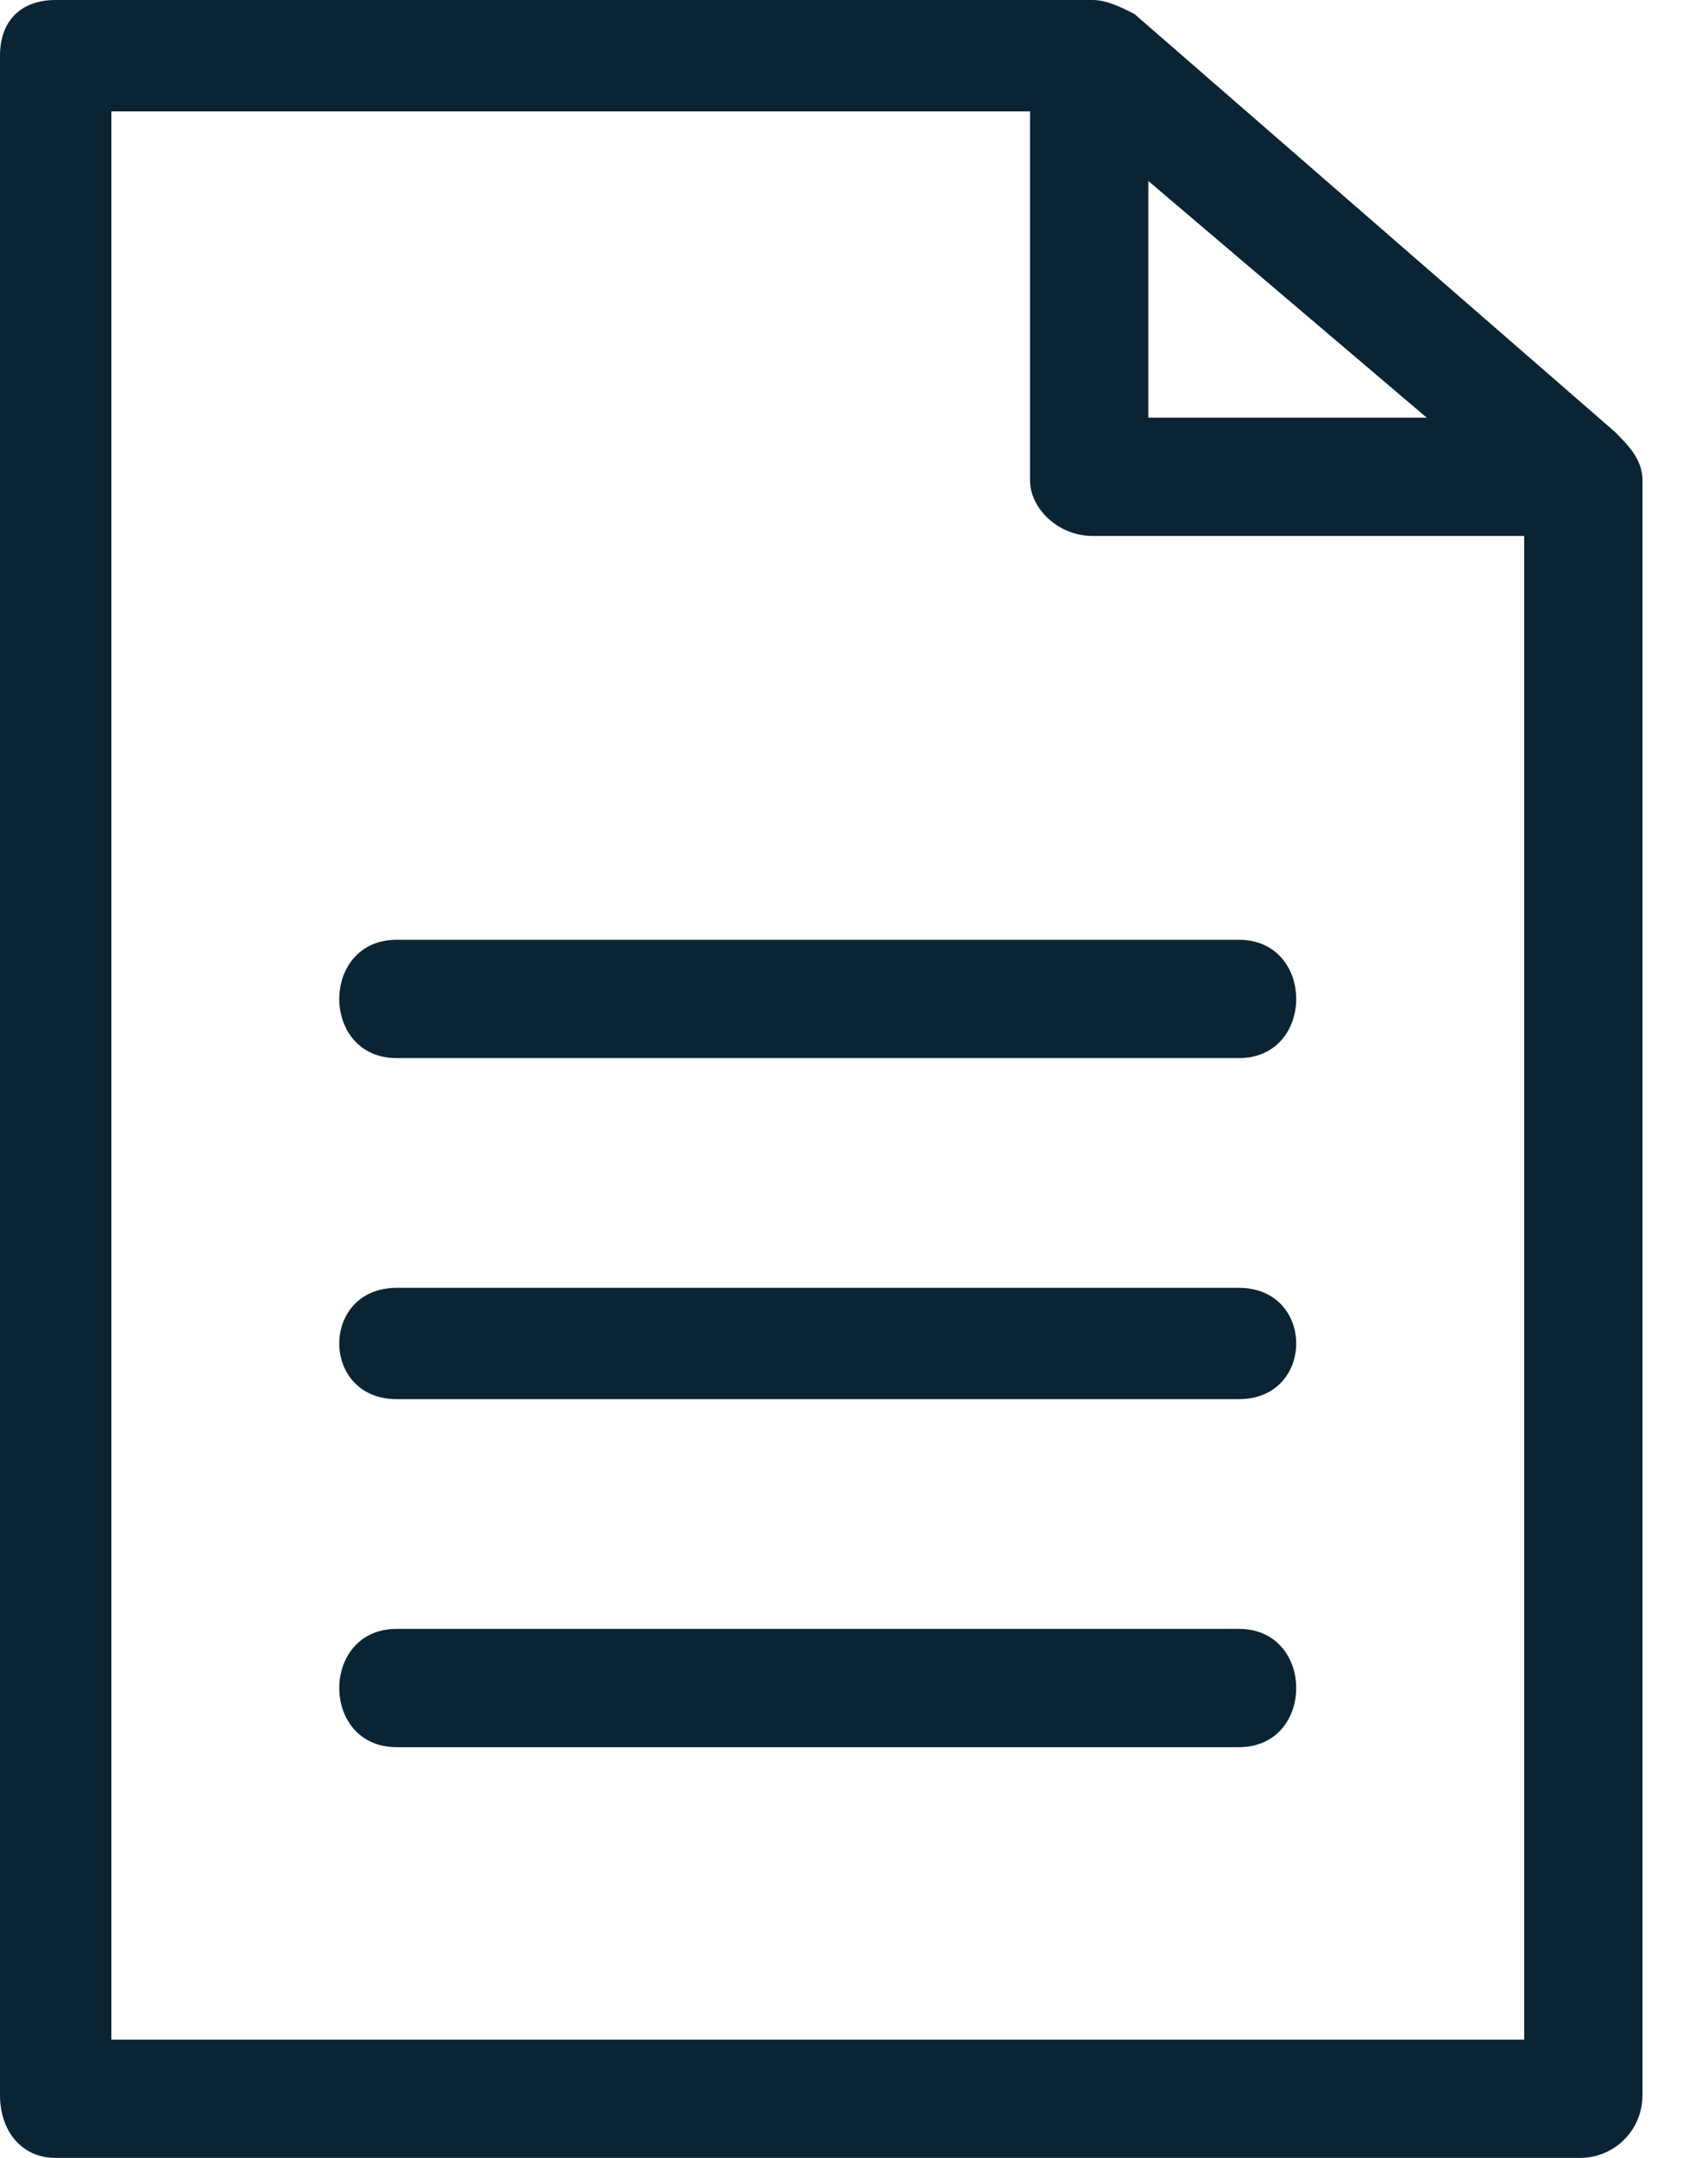 <svg width="19" height="24" viewBox="0 0 19 24" fill="none" xmlns="http://www.w3.org/2000/svg">
<path d="M17.961 4.8C18.116 4.955 18.271 5.11 18.271 5.342V23.303C18.271 23.69 17.961 24 17.574 24H0.619C0.232 24 0 23.69 0 23.303V0.619C0 0.232 0.232 0 0.619 0H12.155C12.31 0 12.464 0.077 12.619 0.155L17.961 4.8ZM16.955 22.684V5.961H12.155C11.768 5.961 11.458 5.652 11.458 5.342V1.239H1.239V22.684H16.955ZM4.413 19.432C3.561 19.432 3.561 18.116 4.413 18.116H13.781C14.632 18.116 14.632 19.432 13.781 19.432H4.413ZM4.413 15.561C3.561 15.561 3.561 14.323 4.413 14.323H13.781C14.632 14.323 14.632 15.561 13.781 15.561H4.413ZM4.413 11.768C3.561 11.768 3.561 10.452 4.413 10.452H13.781C14.632 10.452 14.632 11.768 13.781 11.768H4.413ZM15.871 4.645L12.774 2.013V4.645H15.871Z" fill="#0B2434"/>
</svg>
